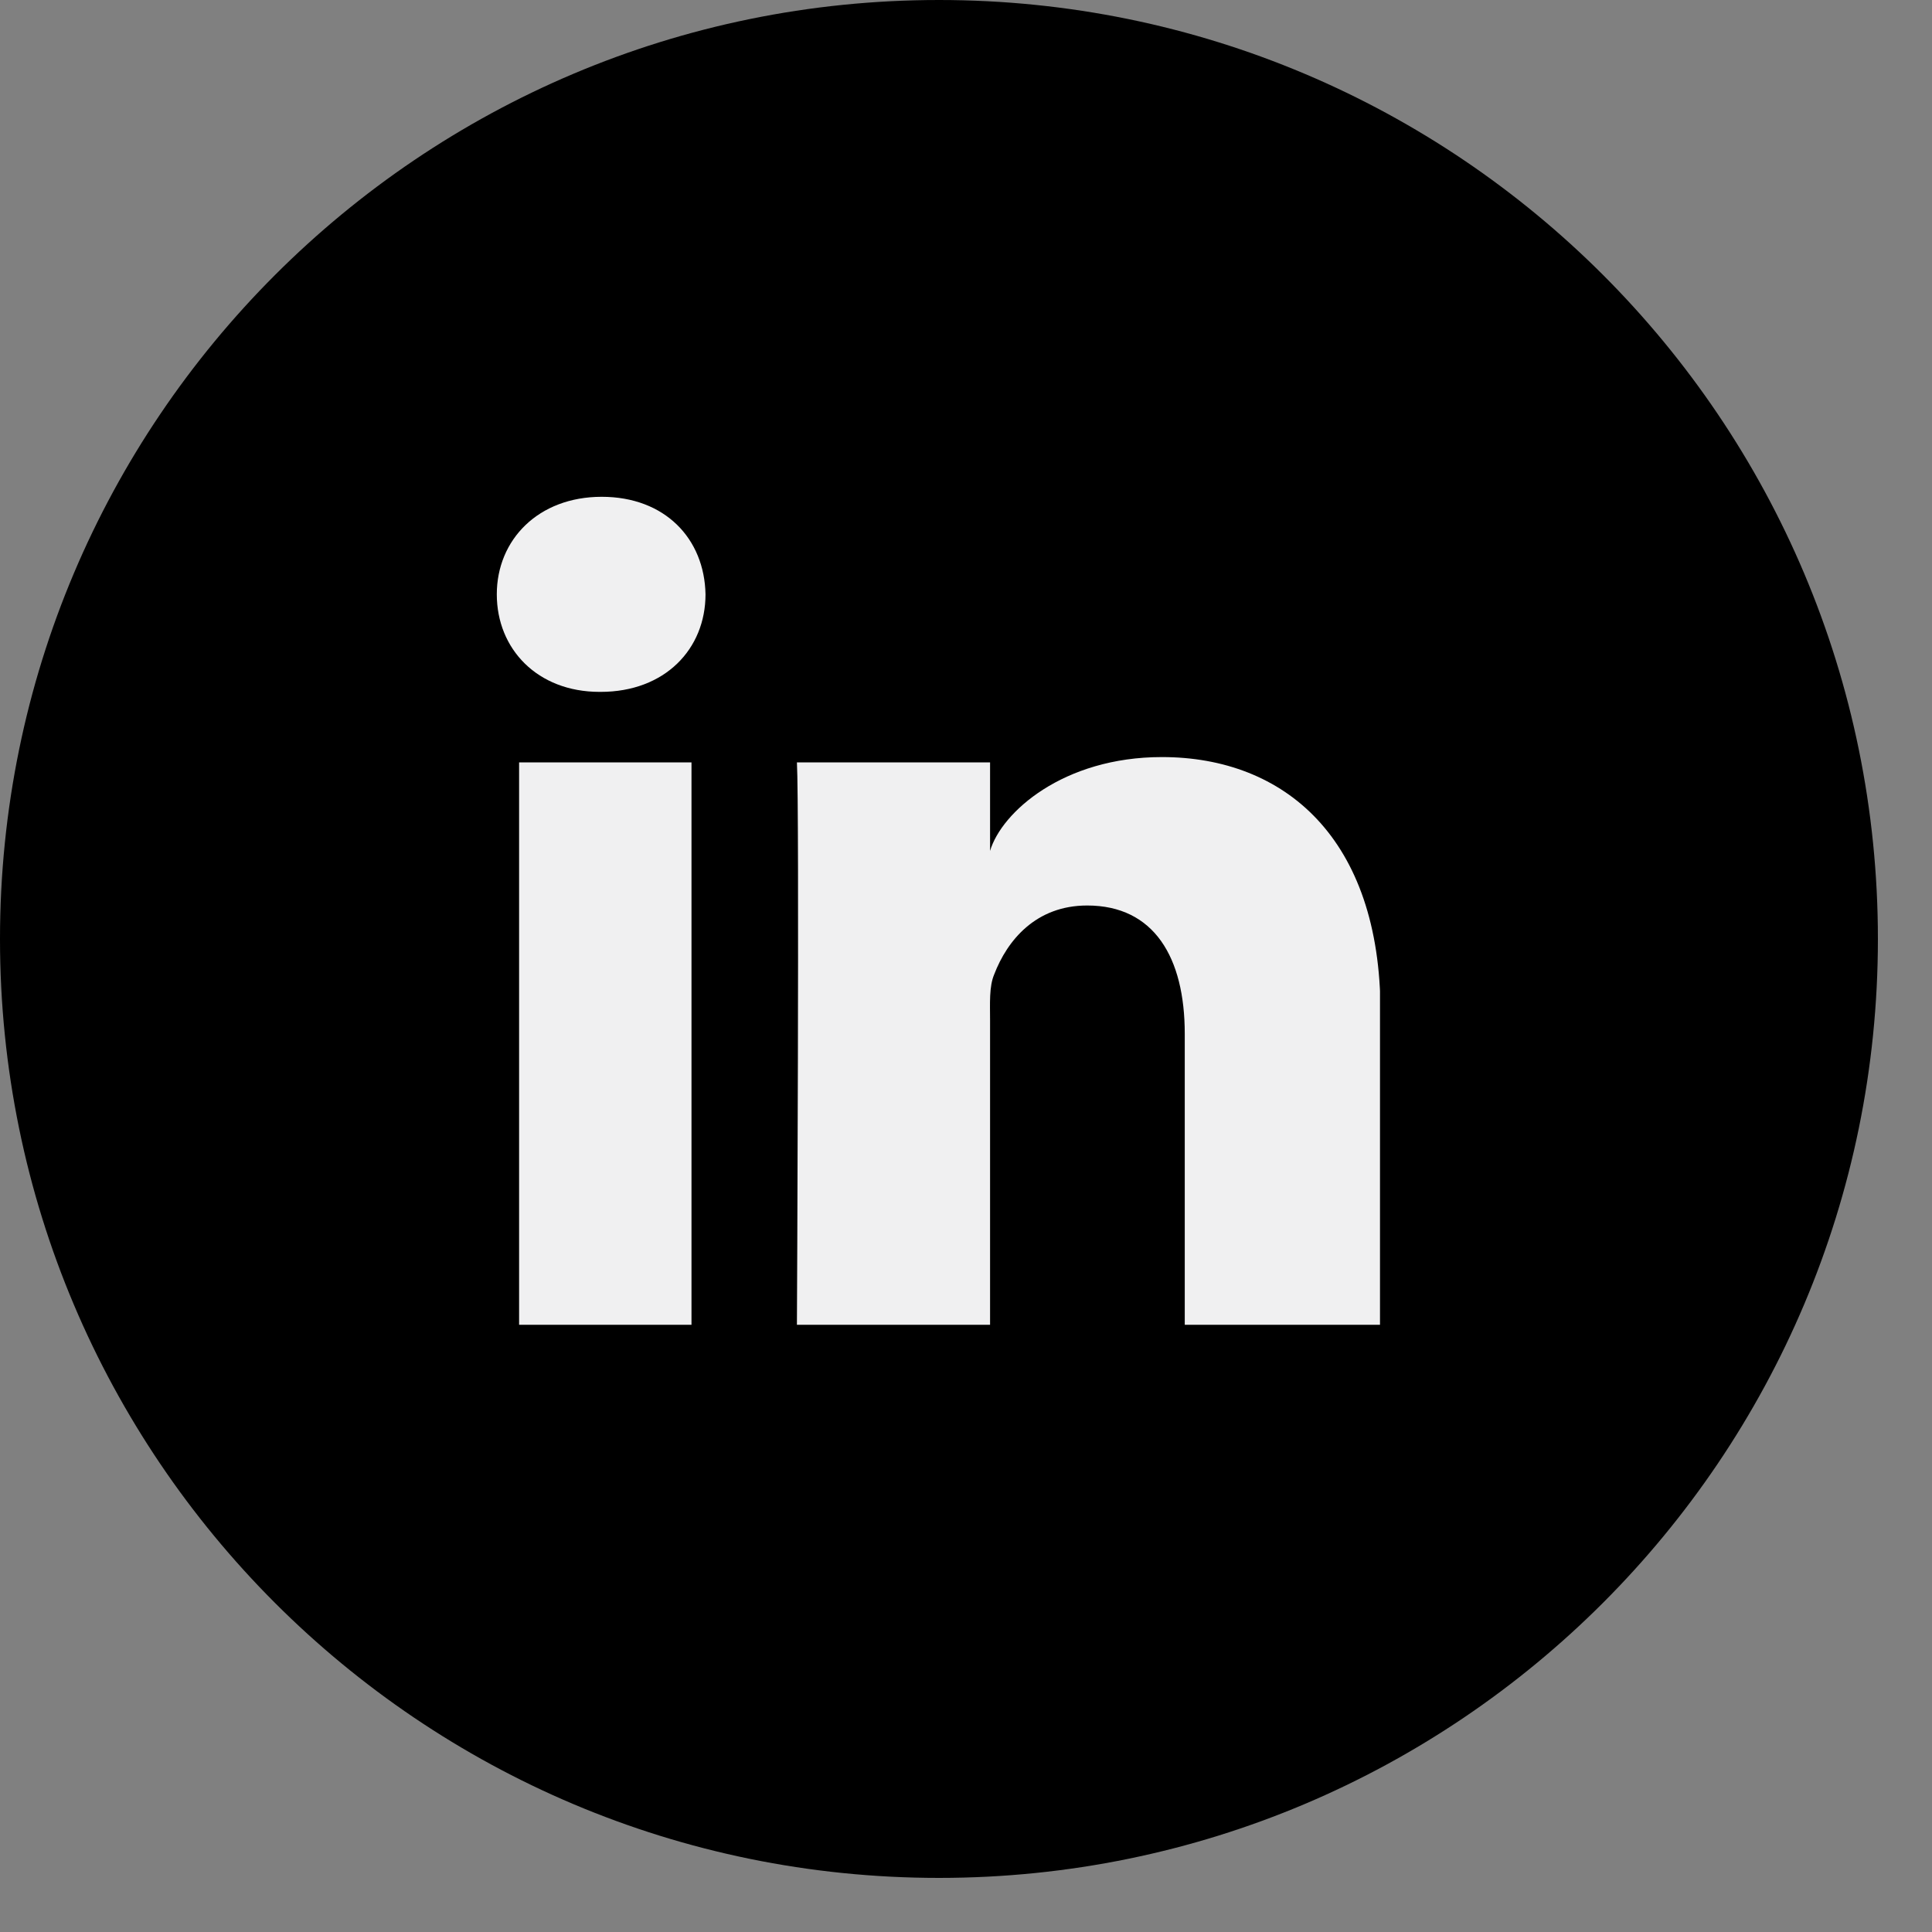 <svg width="35" height="35" viewBox="0 0 35 35" fill="none" xmlns="http://www.w3.org/2000/svg">
<rect x="0" y="0" width="35" height="35" fill="#808080" stroke="none"/>
<g clip-path="url(#clip0_1687_556)">
<path d="M34.02 17.011C34.02 26.401 26.41 34.02 17.01 34.02C7.61 34.02 0 26.401 0 17.011C0 7.62 7.61 0 17.01 0C26.41 0 34.02 7.61 34.02 17.011Z" fill="black"/>
</g>
<g clip-path="url(#clip1_1687_556)">
<path d="M12.518 24H9.404V13.811H12.527V24H12.518ZM10.881 12.534H10.862C9.734 12.534 9 11.756 9 10.767C9 9.778 9.752 9 10.9 9C12.048 9 12.762 9.759 12.781 10.767C12.781 11.756 12.048 12.534 10.881 12.534ZM25 24H21.463V18.728C21.463 17.345 20.908 16.404 19.695 16.404C18.764 16.404 18.246 17.038 18.011 17.652C17.917 17.873 17.936 18.18 17.936 18.488V24H14.437C14.437 24 14.484 14.656 14.437 13.811H17.936V15.415C18.143 14.714 19.262 13.715 21.049 13.715C23.269 13.715 25.009 15.184 25.009 18.334V24H25Z" fill="#F0F0F1"/>
</g>
<defs>
<clipPath id="clip0_1687_556">
<rect width="34.02" height="34.02" fill="white" transform="translate(0 0)"/>
</clipPath>
<clipPath id="clip1_1687_556">
<rect width="16" height="15" fill="white" transform="translate(9 9)"/>
</clipPath>
</defs>
</svg>
